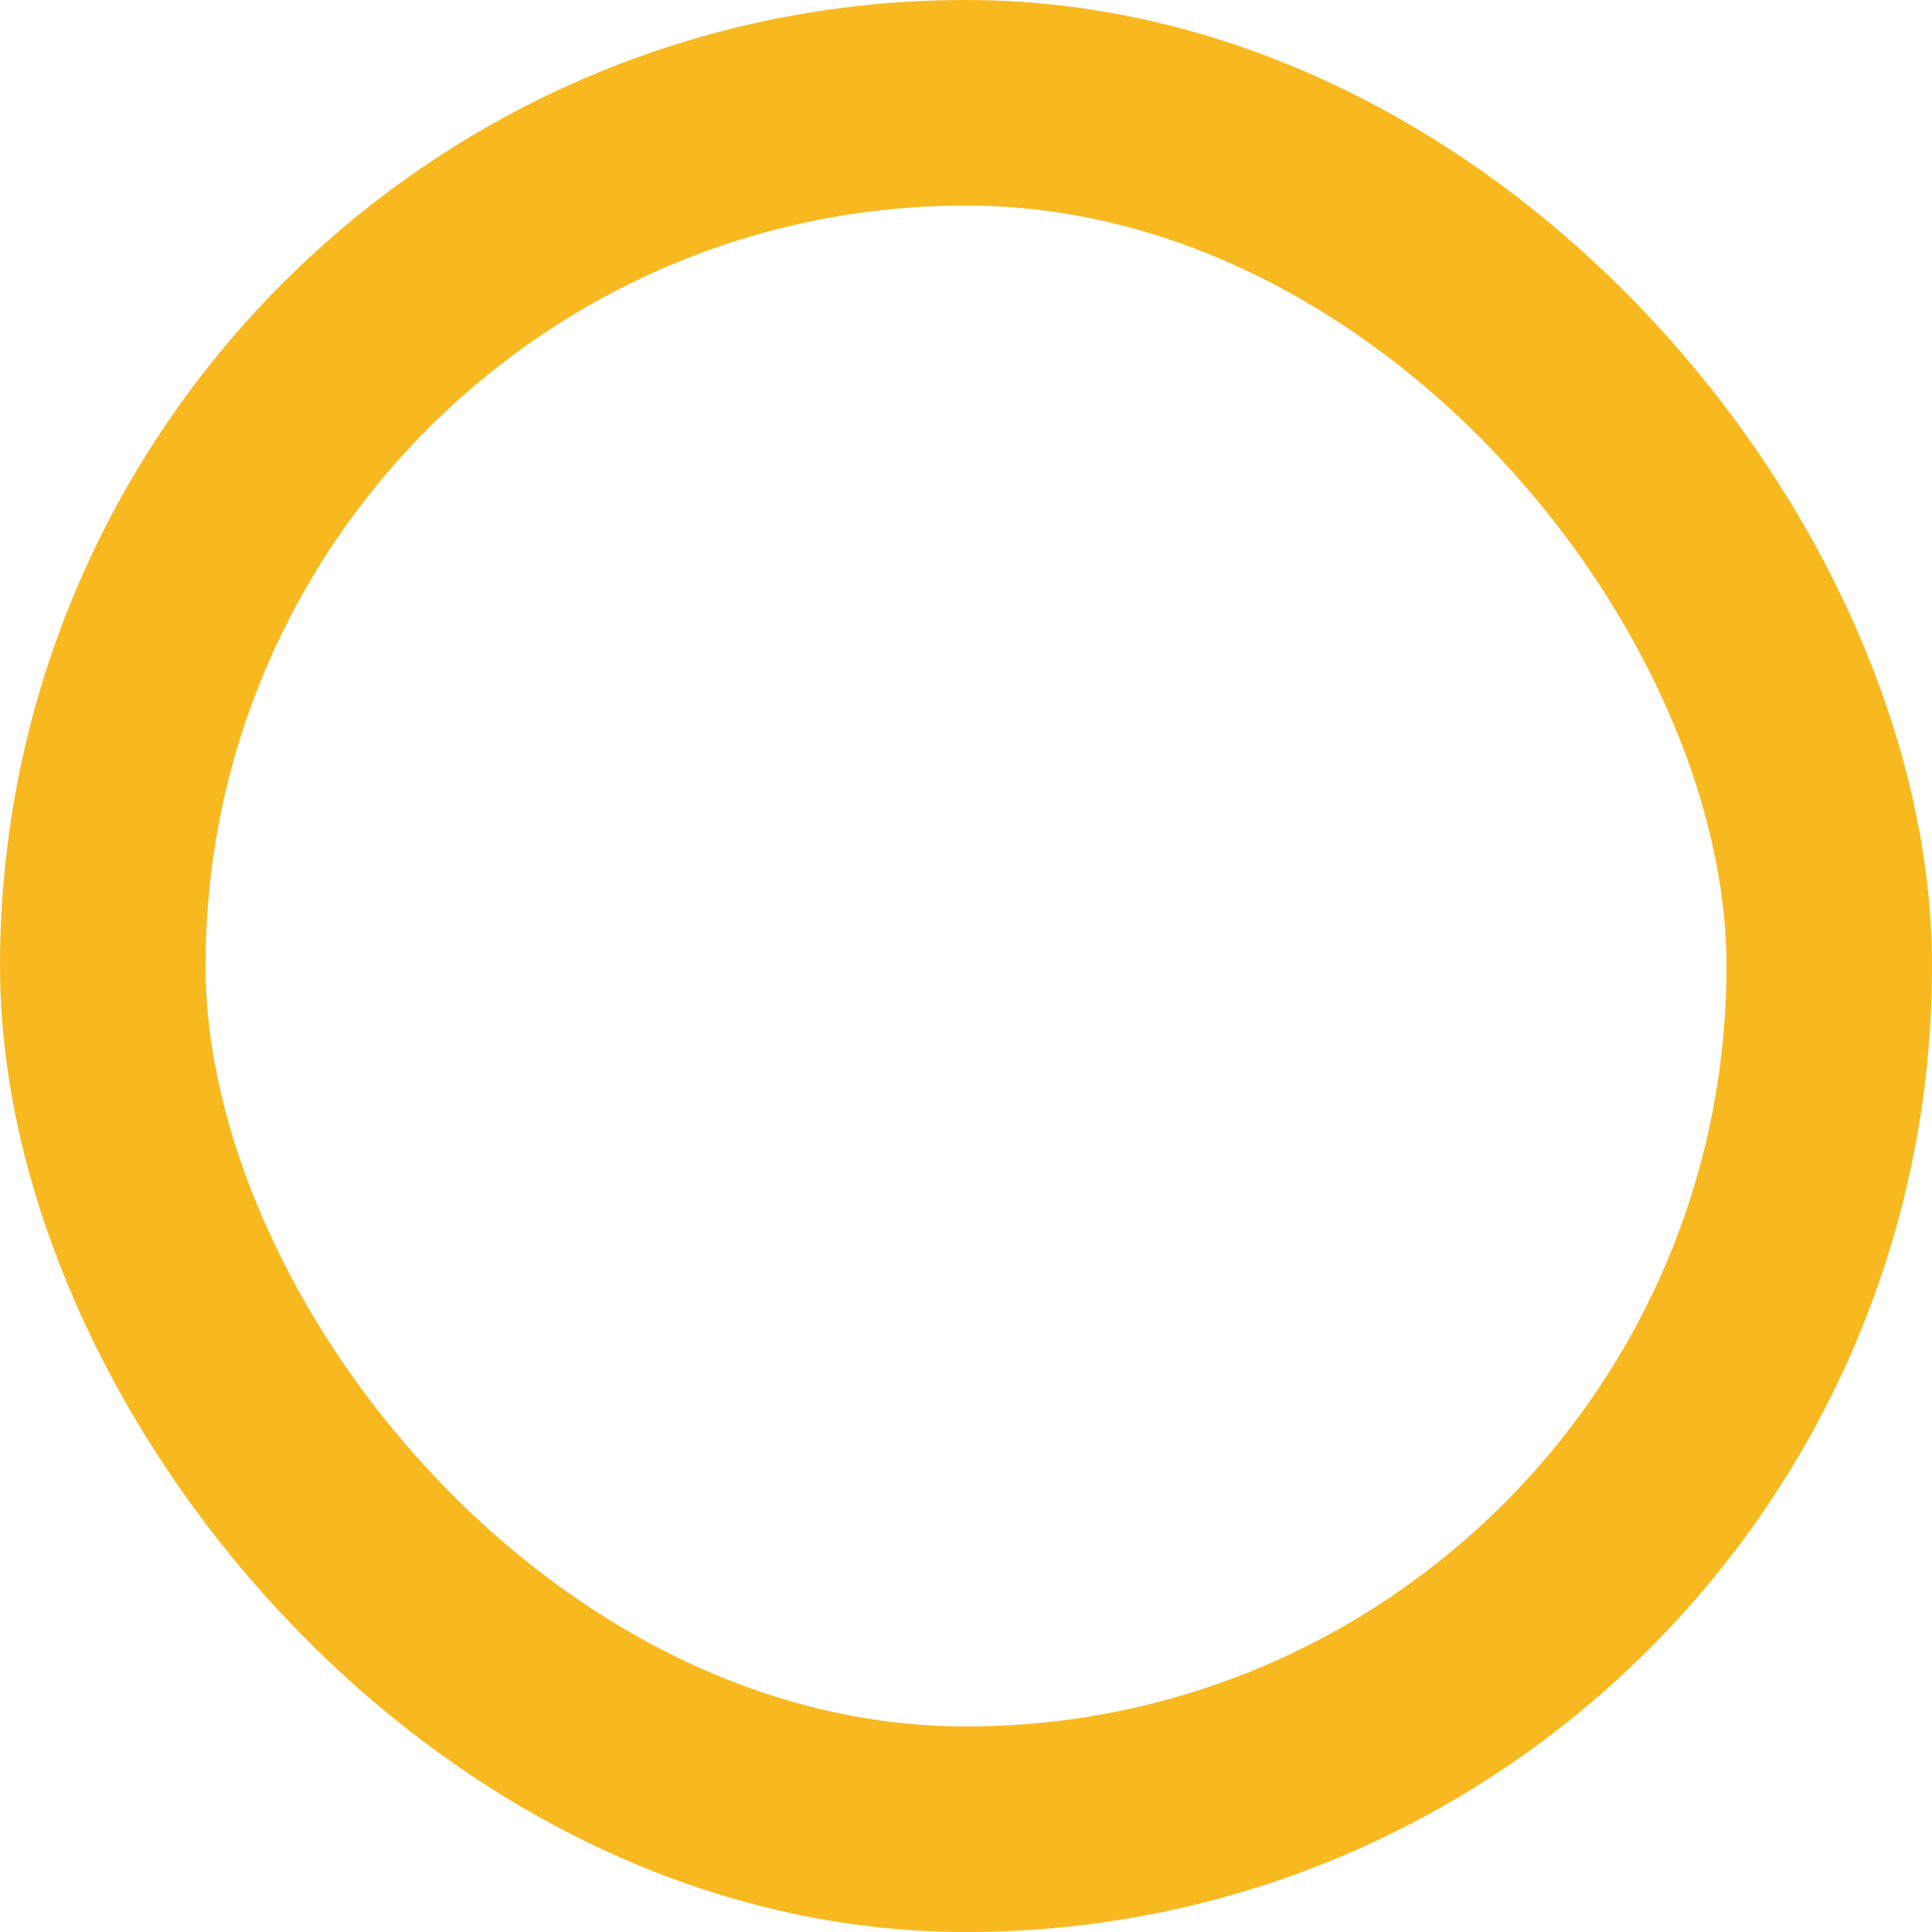 <svg width="141" height="141" viewBox="0 0 141 141" fill="none" xmlns="http://www.w3.org/2000/svg">
<g id="Frame 36">
<rect id="span.edublink-animation-widget-color" x="-7.5" y="-7.5" width="126" height="126" rx="63" transform="matrix(-1 1.88441e-07 -1.61652e-05 -1 126.002 126)" stroke="#F8B81F" stroke-width="15"/>
</g>
</svg>
